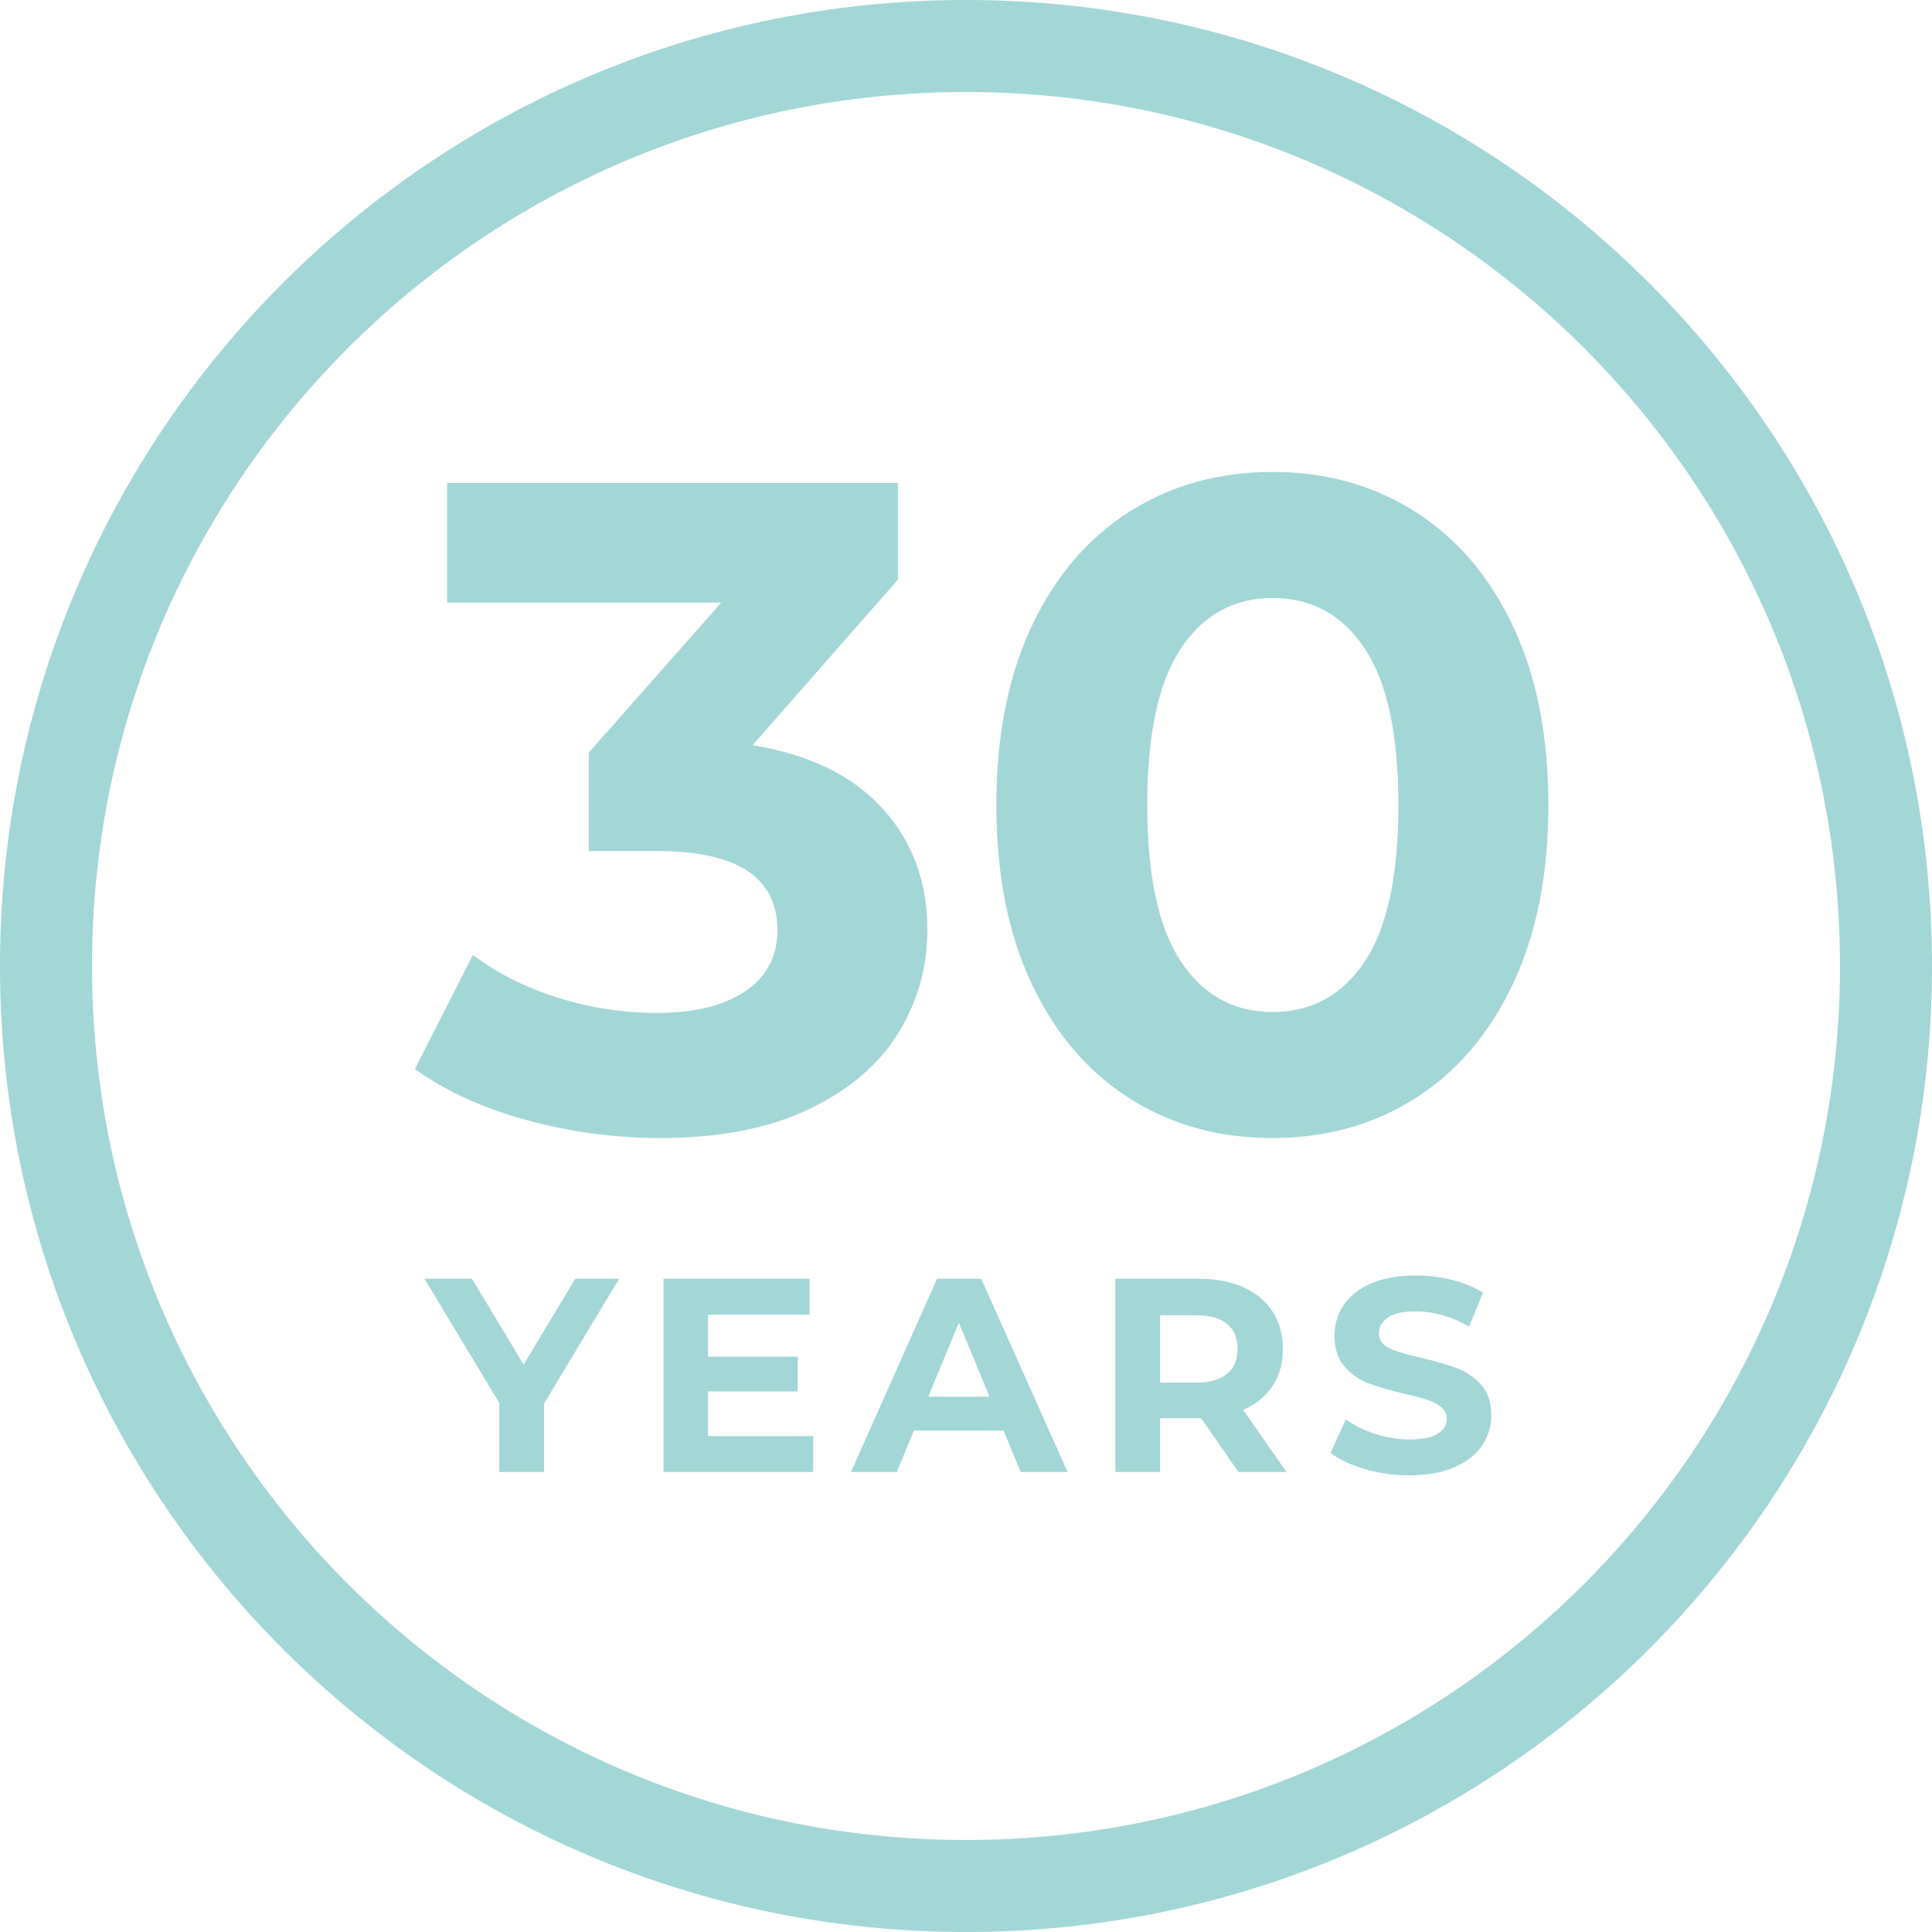 <?xml version="1.0" encoding="UTF-8"?>
<svg width="84px" height="84px" viewBox="0 0 84 84" version="1.1" xmlns="http://www.w3.org/2000/svg" xmlns:xlink="http://www.w3.org/1999/xlink">
    <title>Group 4</title>
    <g id="Page-1" stroke="none" stroke-width="1" fill="none" fill-rule="evenodd">
        <g id="Group-4">
            <g id="Group-2" transform="translate(2, 2)"></g>
            <path d="M28.72,49.48 C31.253,49.48 33.393,49.067 35.14,48.24 C36.887,47.413 38.187,46.313 39.04,44.94 C39.893,43.567 40.32,42.067 40.32,40.44 C40.32,38.333 39.667,36.567 38.36,35.14 C37.053,33.713 35.173,32.8 32.72,32.4 L32.72,32.4 L39.04,25.2 L39.04,21 L19.44,21 L19.44,26.2 L31.36,26.2 L25.6,32.72 L25.6,37 L28.56,37 C32.053,37 33.8,38.147 33.8,40.44 C33.8,41.587 33.333,42.473 32.4,43.1 C31.467,43.727 30.187,44.04 28.56,44.04 C27.093,44.04 25.66,43.82 24.26,43.38 C22.86,42.94 21.627,42.32 20.56,41.52 L20.56,41.52 L18.04,46.48 C19.373,47.44 20.993,48.18 22.9,48.7 C24.807,49.22 26.747,49.48 28.72,49.48 Z M55.32,49.48 C57.64,49.48 59.707,48.907 61.52,47.76 C63.333,46.613 64.753,44.953 65.78,42.78 C66.807,40.607 67.32,38.013 67.32,35 C67.32,31.987 66.807,29.393 65.78,27.22 C64.753,25.047 63.333,23.387 61.52,22.24 C59.707,21.093 57.64,20.52 55.32,20.52 C53,20.52 50.933,21.093 49.12,22.24 C47.307,23.387 45.887,25.047 44.86,27.22 C43.833,29.393 43.32,31.987 43.32,35 C43.32,38.013 43.833,40.607 44.86,42.78 C45.887,44.953 47.307,46.613 49.12,47.76 C50.933,48.907 53,49.48 55.32,49.48 Z M55.32,44 C53.64,44 52.313,43.267 51.34,41.8 C50.367,40.333 49.88,38.067 49.88,35 C49.88,31.933 50.367,29.667 51.34,28.2 C52.313,26.733 53.64,26 55.32,26 C57.027,26 58.367,26.733 59.34,28.2 C60.313,29.667 60.8,31.933 60.8,35 C60.8,38.067 60.313,40.333 59.34,41.8 C58.367,43.267 57.027,44 55.32,44 Z" id="30" fill="#A2D6D7" fill-rule="nonzero"></path>
            <path d="M23.654,64 L23.654,61.024 L26.918,55.6 L25.01,55.6 L22.766,59.332 L20.522,55.6 L18.458,55.6 L21.71,61 L21.71,64 L23.654,64 Z M35.354,64 L35.354,62.44 L30.782,62.44 L30.782,60.496 L34.682,60.496 L34.682,58.984 L30.782,58.984 L30.782,57.16 L35.198,57.16 L35.198,55.6 L28.85,55.6 L28.85,64 L35.354,64 Z M38.99,64 L39.734,62.2 L43.634,62.2 L44.378,64 L46.418,64 L42.662,55.6 L40.742,55.6 L36.998,64 L38.99,64 Z M43.022,60.724 L40.358,60.724 L41.69,57.508 L43.022,60.724 Z M50.438,64 L50.438,61.66 L52.226,61.66 L53.846,64 L55.934,64 L54.05,61.3 C54.602,61.06 55.028,60.714 55.328,60.262 C55.628,59.81 55.778,59.272 55.778,58.648 C55.778,58.024 55.63,57.484 55.334,57.028 C55.038,56.572 54.616,56.22 54.068,55.972 C53.52,55.724 52.874,55.6 52.13,55.6 L52.13,55.6 L48.494,55.6 L48.494,64 L50.438,64 Z M52.022,60.112 L50.438,60.112 L50.438,57.184 L52.022,57.184 C52.606,57.184 53.05,57.31 53.354,57.562 C53.658,57.814 53.81,58.176 53.81,58.648 C53.81,59.112 53.658,59.472 53.354,59.728 C53.05,59.984 52.606,60.112 52.022,60.112 L52.022,60.112 Z M61.274,64.144 C62.042,64.144 62.694,64.028 63.23,63.796 C63.766,63.564 64.168,63.25 64.436,62.854 C64.704,62.458 64.838,62.02 64.838,61.54 C64.838,60.98 64.692,60.536 64.4,60.208 C64.108,59.88 63.758,59.64 63.35,59.488 C62.942,59.336 62.418,59.184 61.778,59.032 C61.162,58.896 60.704,58.758 60.404,58.618 C60.104,58.478 59.954,58.264 59.954,57.976 C59.954,57.688 60.084,57.456 60.344,57.28 C60.604,57.104 61.006,57.016 61.55,57.016 C62.326,57.016 63.102,57.236 63.878,57.676 L63.878,57.676 L64.478,56.2 C64.094,55.96 63.646,55.776 63.134,55.648 C62.622,55.52 62.098,55.456 61.562,55.456 C60.794,55.456 60.144,55.572 59.612,55.804 C59.08,56.036 58.682,56.35 58.418,56.746 C58.154,57.142 58.022,57.584 58.022,58.072 C58.022,58.632 58.168,59.08 58.46,59.416 C58.752,59.752 59.102,59.996 59.51,60.148 C59.918,60.3 60.442,60.452 61.082,60.604 C61.498,60.7 61.828,60.788 62.072,60.868 C62.316,60.948 62.516,61.054 62.672,61.186 C62.828,61.318 62.906,61.484 62.906,61.684 C62.906,61.956 62.774,62.174 62.51,62.338 C62.246,62.502 61.838,62.584 61.286,62.584 C60.79,62.584 60.294,62.504 59.798,62.344 C59.302,62.184 58.874,61.972 58.514,61.708 L58.514,61.708 L57.854,63.172 C58.23,63.46 58.728,63.694 59.348,63.874 C59.968,64.054 60.61,64.144 61.274,64.144 Z" id="YEARS" fill="#A2D6D7" fill-rule="nonzero"></path>
            <path d="M42,0 C18.804,0 0,18.804 0,42 C0,65.196 18.804,84 42,84 C65.196,84 84,65.196 84,42 C84,18.804 65.196,0 42,0 Z M42,4 C62.987,4 80,21.013 80,42 C80,62.987 62.987,80 42,80 C21.013,80 4,62.987 4,42 C4,21.013 21.013,4 42,4 Z" id="Oval" fill="#A2D6D7" fill-rule="nonzero"></path>
        </g>
    </g>
</svg>